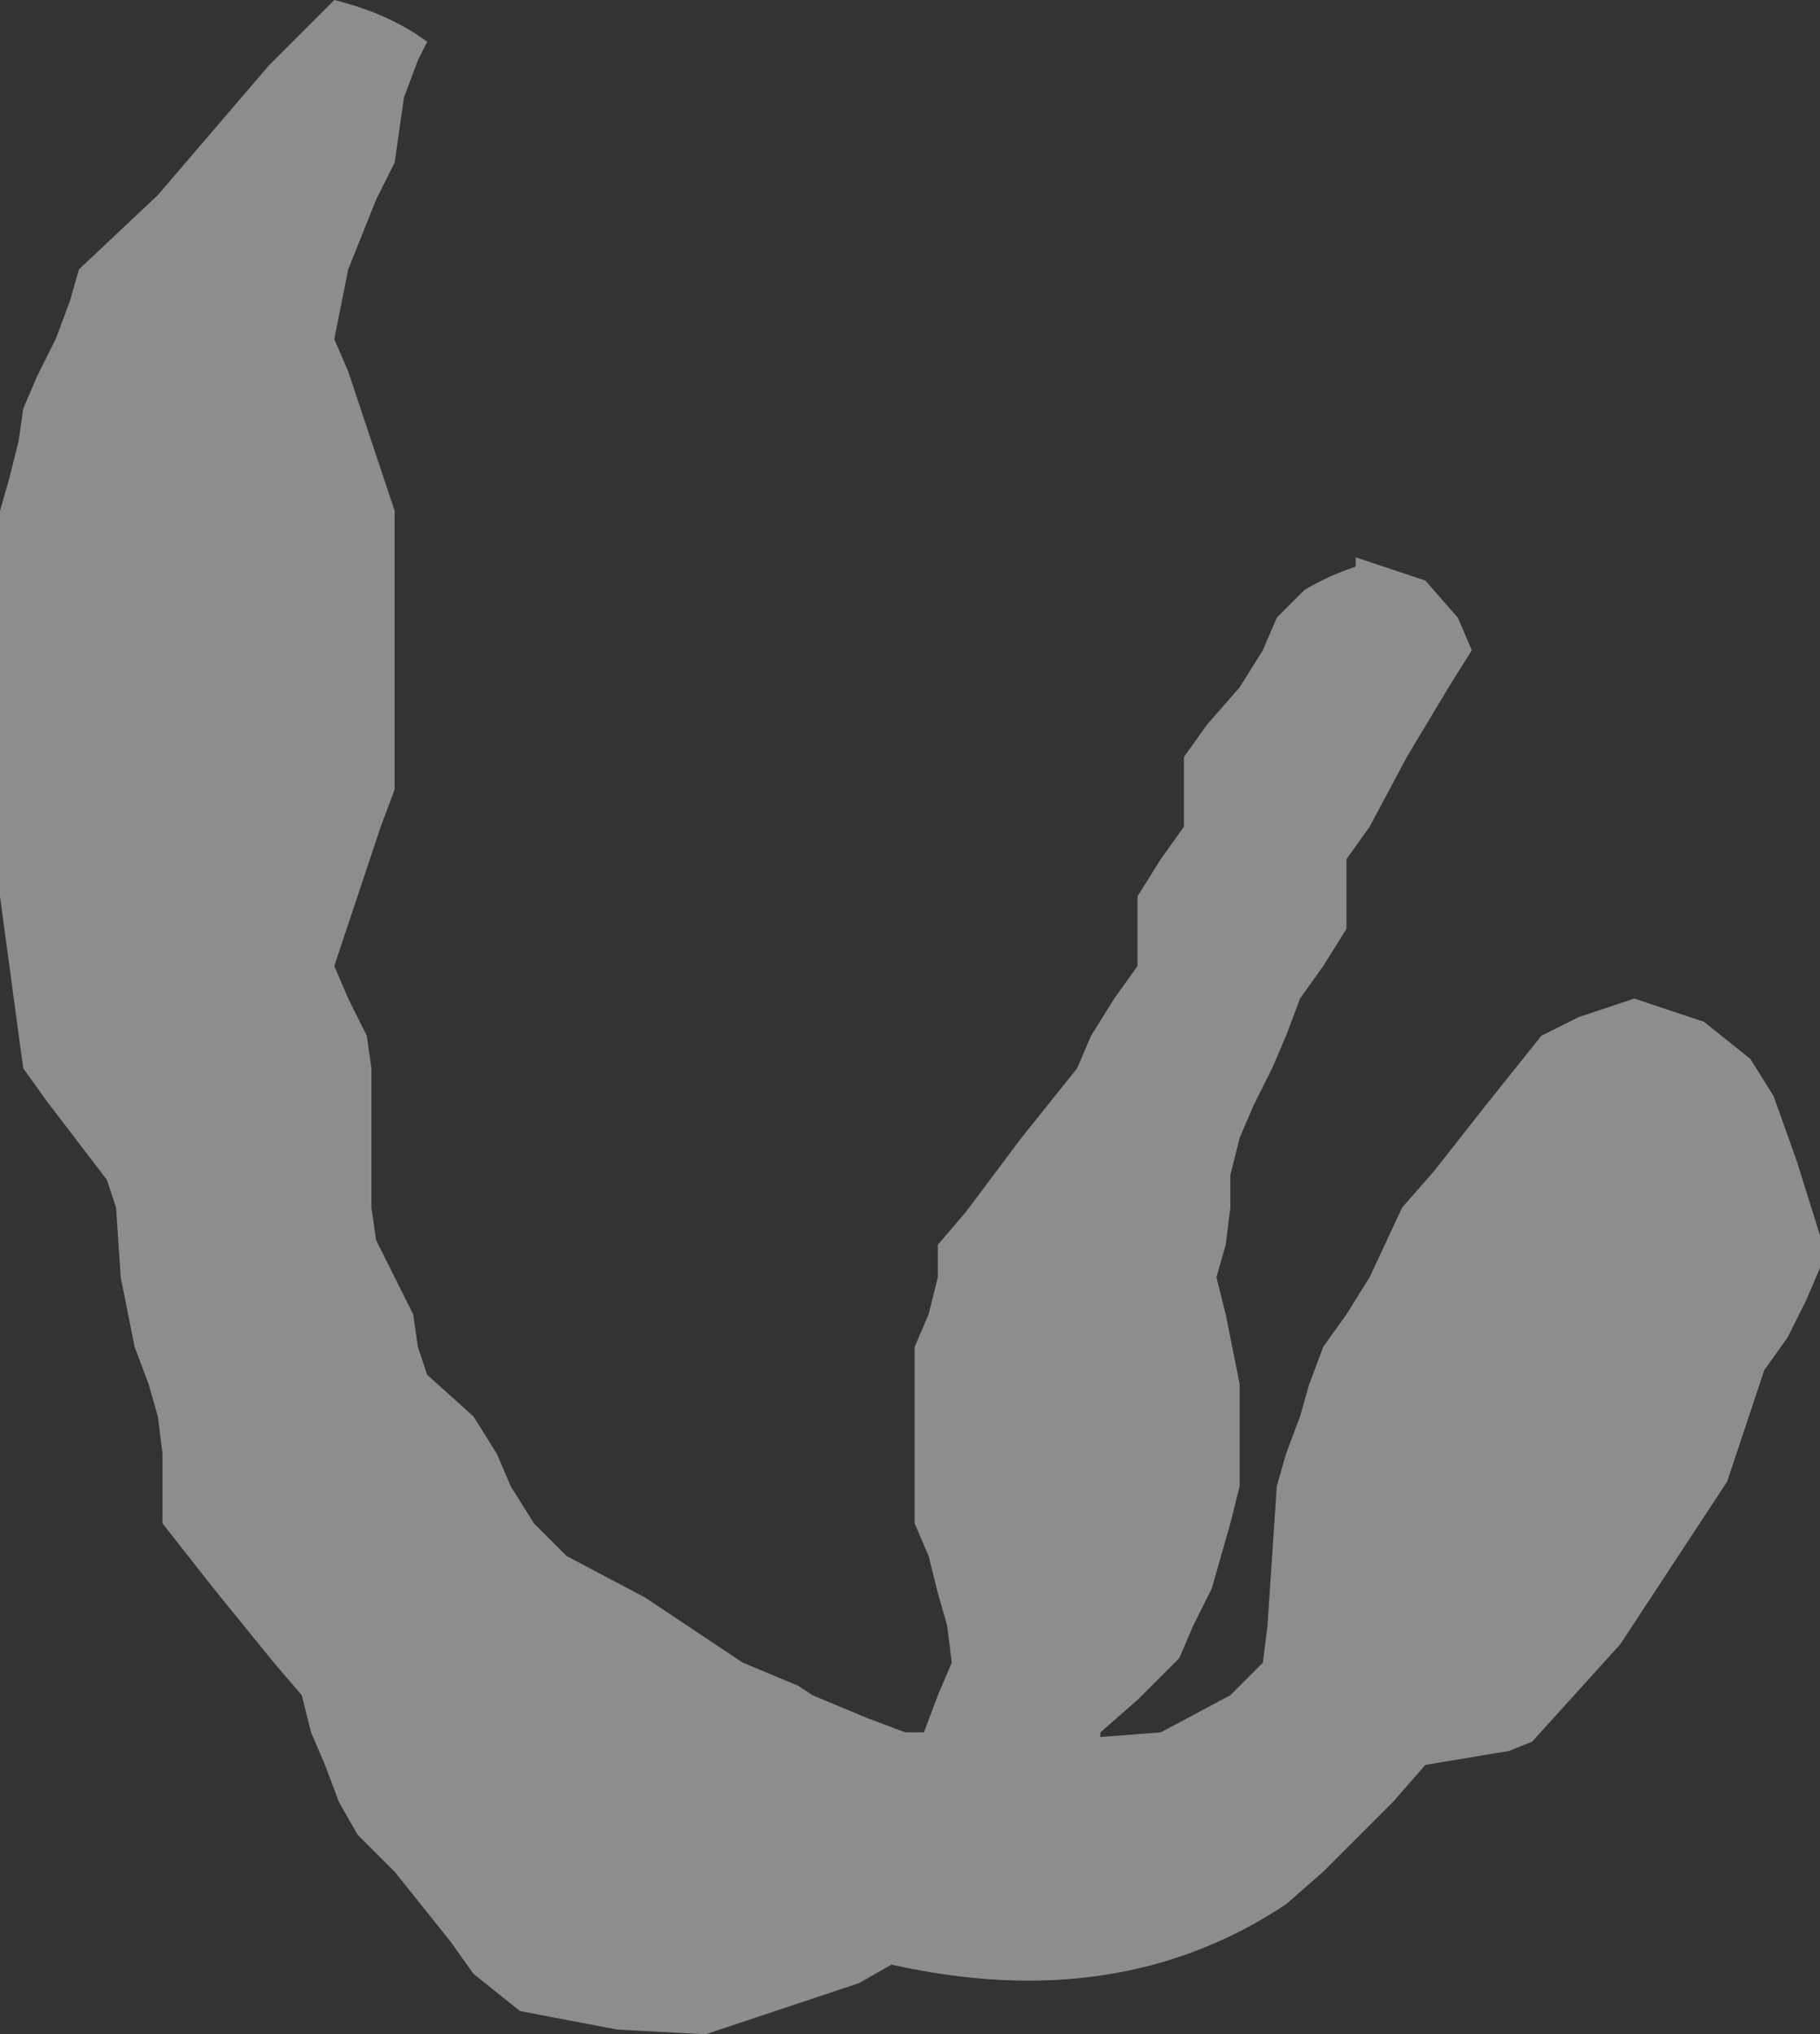 <?xml version="1.0" encoding="UTF-8" standalone="no"?>
<svg xmlns:xlink="http://www.w3.org/1999/xlink" height="21.9px" width="19.6px" xmlns="http://www.w3.org/2000/svg">
  <rect width="100%" height="100%" fill="#333333" stroke="none"/>
  <g transform="matrix(1.0, 0.0, 0.0, 1.0, -417.35, -183.1)">
    <path d="M421.95 183.55 L421.85 183.75 421.7 184.15 421.65 184.5 421.6 184.85 421.4 185.25 421.1 186.0 420.95 186.75 421.1 187.1 421.35 187.85 421.6 188.6 421.6 189.0 421.6 190.1 421.6 191.25 421.6 191.6 421.45 192.0 421.2 192.75 420.95 193.5 421.1 193.85 421.3 194.25 421.35 194.6 421.35 195.0 421.35 195.35 421.35 195.75 421.35 196.1 421.4 196.45 421.6 196.85 421.8 197.25 421.85 197.6 421.95 197.9 422.45 198.35 422.7 198.75 422.85 199.1 423.1 199.5 423.45 199.85 424.3 200.3 425.35 201.0 425.95 201.25 426.1 201.35 426.7 201.6 427.1 201.75 427.3 201.75 427.45 201.35 427.6 201.0 427.55 200.6 427.45 200.25 427.35 199.85 427.2 199.5 427.2 199.1 427.2 198.35 427.2 197.6 427.35 197.25 427.45 196.85 427.45 196.5 427.75 196.15 428.35 195.35 428.95 194.6 429.1 194.25 429.35 193.85 429.6 193.5 429.6 193.1 429.6 192.75 429.85 192.35 430.1 192.0 430.1 191.6 430.1 191.25 430.35 190.9 430.7 190.5 430.95 190.1 431.1 189.75 431.4 189.45 Q431.65 189.3 431.95 189.2 L431.95 189.1 432.7 189.35 433.05 189.75 433.2 190.1 432.95 190.5 432.5 191.25 432.1 192.0 431.85 192.35 431.85 192.75 431.85 193.1 431.6 193.5 431.35 193.85 431.2 194.25 431.05 194.6 430.85 195.0 430.7 195.35 430.6 195.75 430.6 196.1 430.55 196.5 430.45 196.85 430.55 197.25 430.7 198.0 430.7 198.75 430.7 199.1 430.6 199.5 430.5 199.85 430.4 200.2 430.2 200.6 430.05 200.95 429.6 201.4 429.2 201.75 429.2 201.8 429.85 201.75 430.6 201.35 430.95 201.0 431.0 200.6 431.05 199.85 431.1 199.1 431.2 198.75 431.35 198.35 431.45 198.0 431.6 197.6 431.85 197.25 432.1 196.85 432.45 196.1 432.8 195.7 433.35 195.0 433.95 194.25 434.35 194.05 434.95 193.85 435.7 194.1 436.2 194.5 436.45 194.9 436.7 195.6 436.95 196.4 436.95 196.75 436.8 197.1 436.6 197.5 436.35 197.85 435.95 199.05 434.8 200.8 433.85 201.85 433.6 201.95 432.7 202.1 432.35 202.5 431.6 203.25 431.2 203.6 Q429.4 204.8 426.95 204.25 L426.6 204.45 424.95 205.0 424.0 204.95 422.95 204.75 422.45 204.35 422.2 204.0 421.6 203.25 421.2 202.85 421.0 202.5 420.85 202.1 420.7 201.75 420.6 201.35 420.3 201.0 419.65 200.2 419.1 199.5 419.1 199.1 419.1 198.75 419.05 198.35 418.95 198.0 418.8 197.6 418.65 196.85 418.6 196.1 418.5 195.8 417.85 194.95 417.6 194.6 417.35 192.75 417.35 190.1 417.35 188.6 417.45 188.25 417.55 187.85 417.6 187.5 417.75 187.15 417.95 186.75 418.1 186.35 418.2 186.0 419.05 185.2 420.25 183.8 420.95 183.1 Q421.55 183.25 421.95 183.55" fill="#ffffff" fill-opacity="0.443" fill-rule="evenodd" stroke="none"/>
  </g>
</svg>
